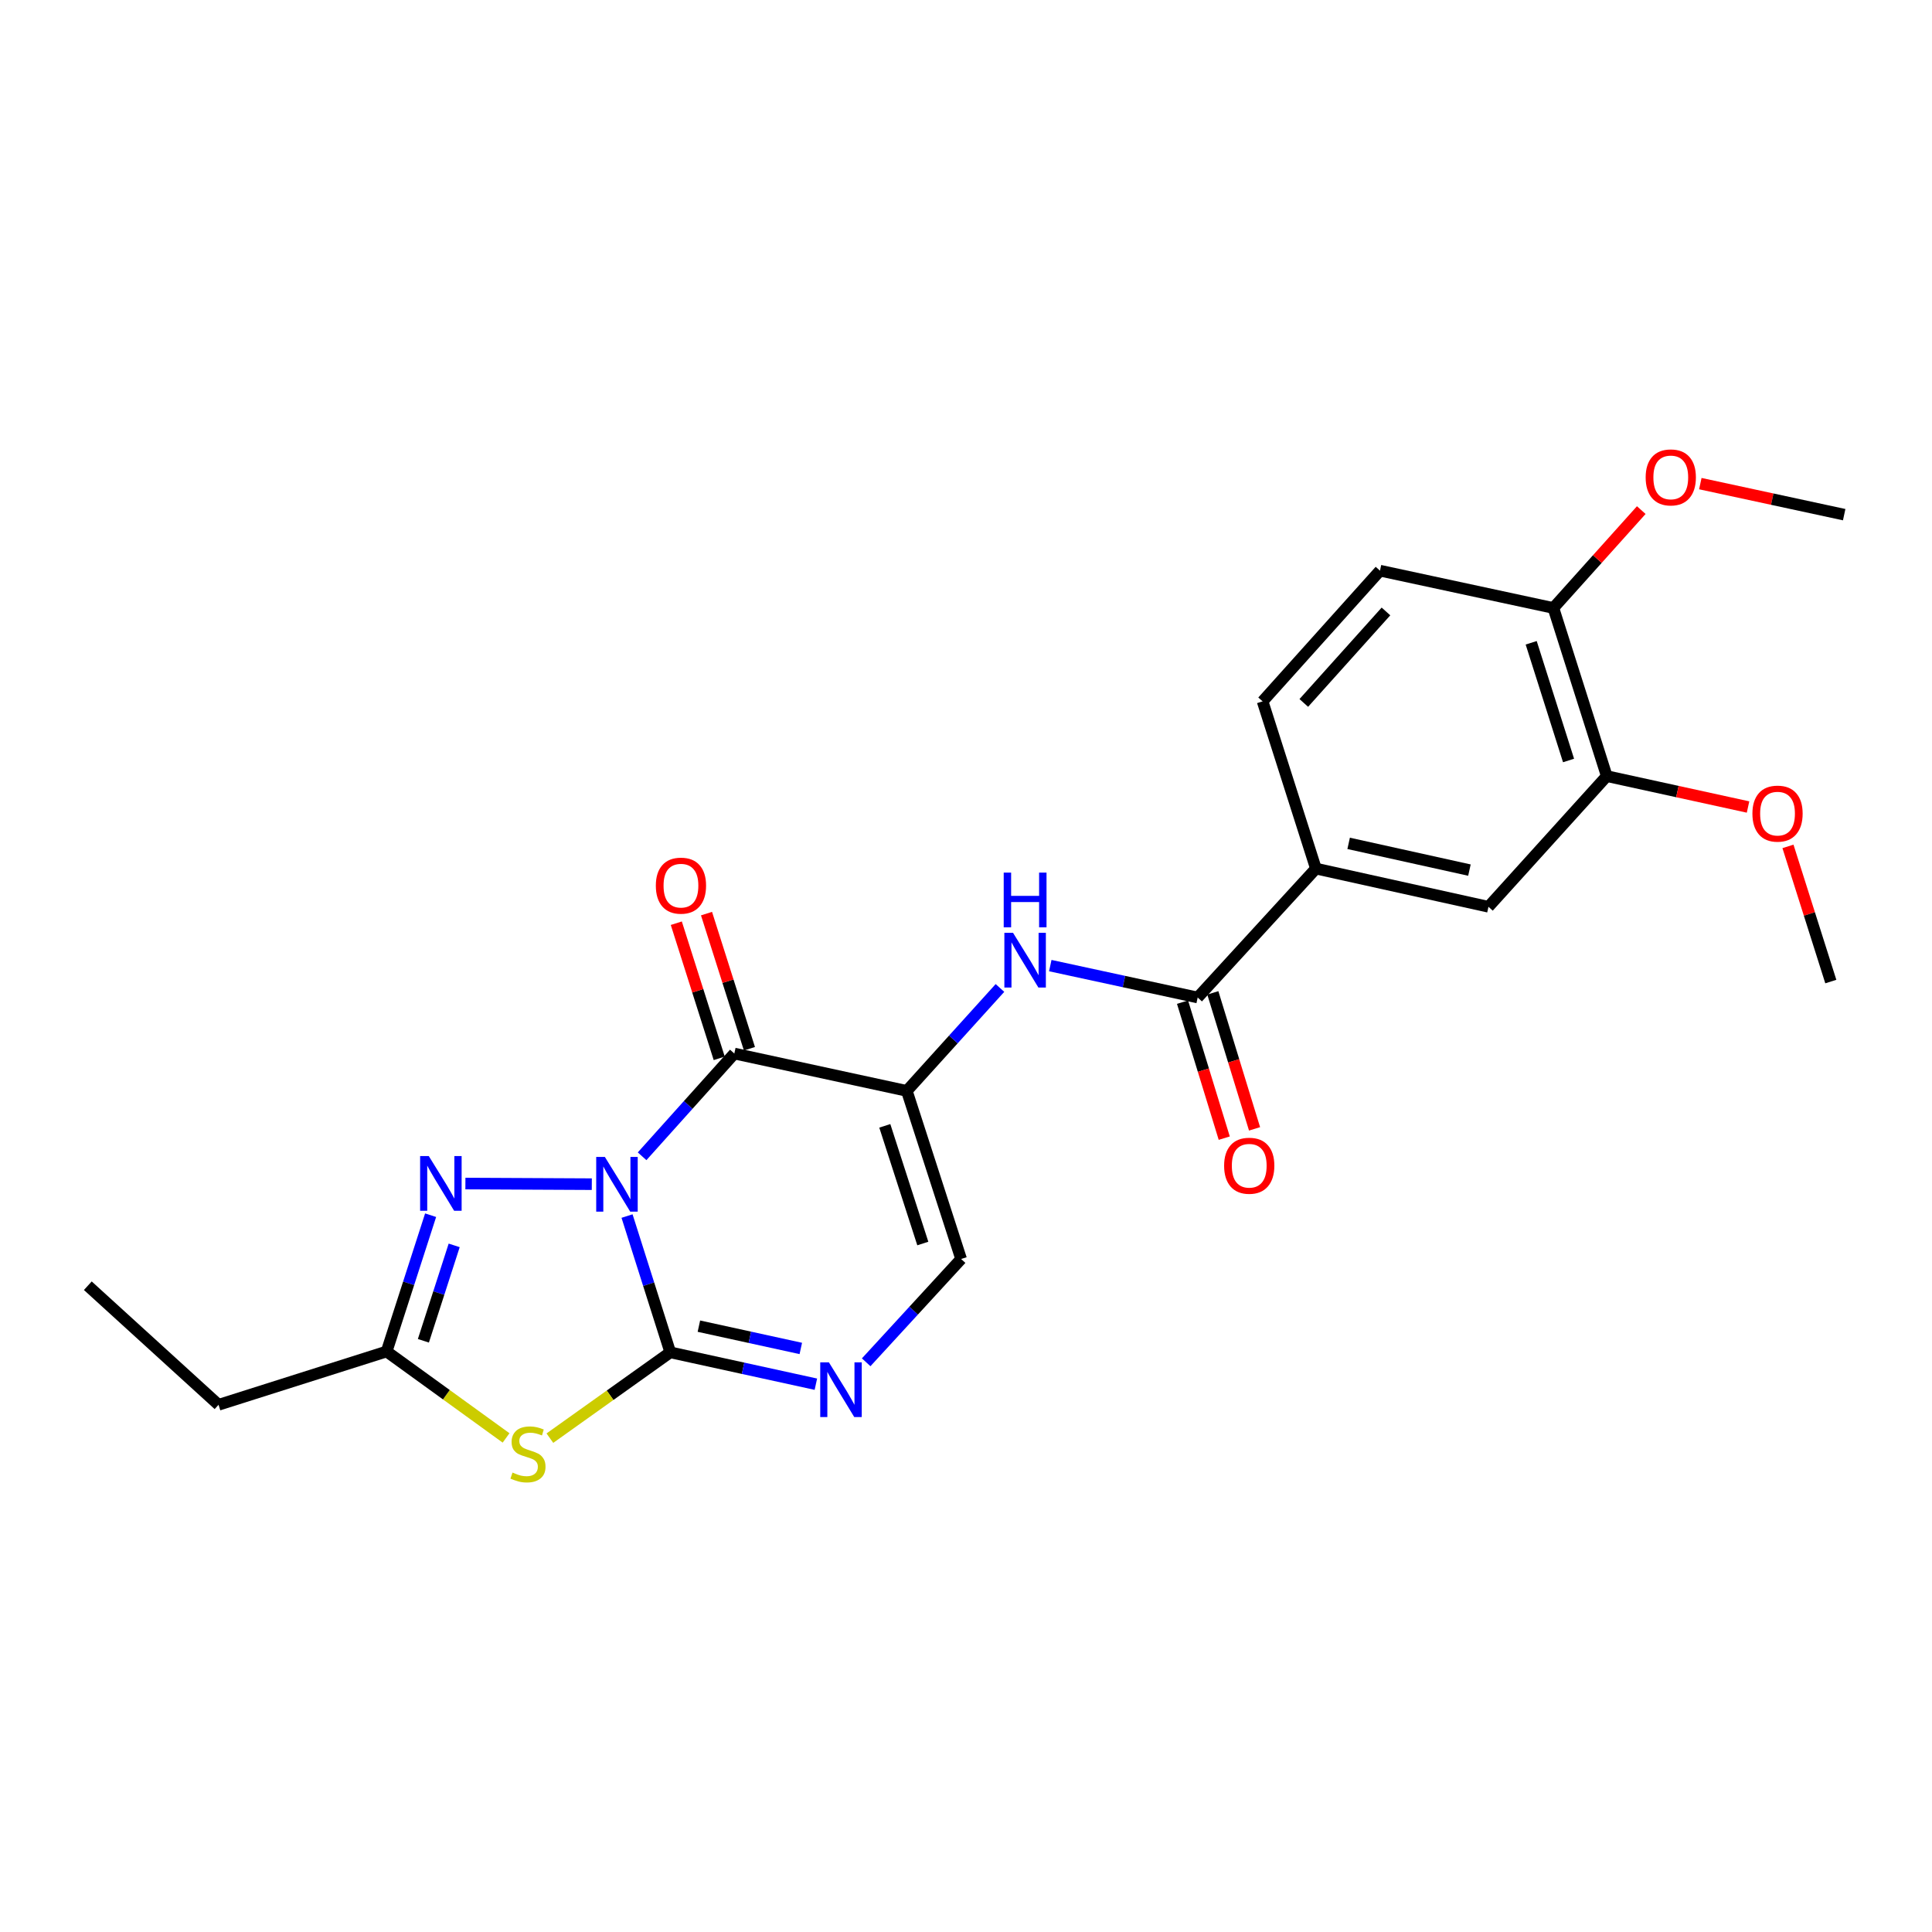 <?xml version='1.0' encoding='iso-8859-1'?>
<svg version='1.1' baseProfile='full'
              xmlns='http://www.w3.org/2000/svg'
                      xmlns:rdkit='http://www.rdkit.org/xml'
                      xmlns:xlink='http://www.w3.org/1999/xlink'
                  xml:space='preserve'
width='1000px' height='1000px' viewBox='0 0 1000 1000'>
<!-- END OF HEADER -->
<rect style='opacity:1.0;fill:#FFFFFF;stroke:none' width='1000' height='1000' x='0' y='0'> </rect>
<path class='bond-0' d='M 324.553,629.429 L 335.744,664.7' style='fill:none;fill-rule:evenodd;stroke:#0000FF;stroke-width:6px;stroke-linecap:butt;stroke-linejoin:miter;stroke-opacity:1' />
<path class='bond-0' d='M 335.744,664.7 L 346.935,699.97' style='fill:none;fill-rule:evenodd;stroke:#000000;stroke-width:6px;stroke-linecap:butt;stroke-linejoin:miter;stroke-opacity:1' />
<path class='bond-1' d='M 332.349,598.49 L 356.218,571.9' style='fill:none;fill-rule:evenodd;stroke:#0000FF;stroke-width:6px;stroke-linecap:butt;stroke-linejoin:miter;stroke-opacity:1' />
<path class='bond-1' d='M 356.218,571.9 L 380.086,545.31' style='fill:none;fill-rule:evenodd;stroke:#000000;stroke-width:6px;stroke-linecap:butt;stroke-linejoin:miter;stroke-opacity:1' />
<path class='bond-4' d='M 306.317,612.924 L 240.89,612.603' style='fill:none;fill-rule:evenodd;stroke:#0000FF;stroke-width:6px;stroke-linecap:butt;stroke-linejoin:miter;stroke-opacity:1' />
<path class='bond-3' d='M 346.935,699.97 L 315.778,722.179' style='fill:none;fill-rule:evenodd;stroke:#000000;stroke-width:6px;stroke-linecap:butt;stroke-linejoin:miter;stroke-opacity:1' />
<path class='bond-3' d='M 315.778,722.179 L 284.62,744.387' style='fill:none;fill-rule:evenodd;stroke:#CCCC00;stroke-width:6px;stroke-linecap:butt;stroke-linejoin:miter;stroke-opacity:1' />
<path class='bond-5' d='M 346.935,699.97 L 384.614,708.214' style='fill:none;fill-rule:evenodd;stroke:#000000;stroke-width:6px;stroke-linecap:butt;stroke-linejoin:miter;stroke-opacity:1' />
<path class='bond-5' d='M 384.614,708.214 L 422.293,716.458' style='fill:none;fill-rule:evenodd;stroke:#0000FF;stroke-width:6px;stroke-linecap:butt;stroke-linejoin:miter;stroke-opacity:1' />
<path class='bond-5' d='M 361.746,686.416 L 388.121,692.186' style='fill:none;fill-rule:evenodd;stroke:#000000;stroke-width:6px;stroke-linecap:butt;stroke-linejoin:miter;stroke-opacity:1' />
<path class='bond-5' d='M 388.121,692.186 L 414.496,697.957' style='fill:none;fill-rule:evenodd;stroke:#0000FF;stroke-width:6px;stroke-linecap:butt;stroke-linejoin:miter;stroke-opacity:1' />
<path class='bond-2' d='M 380.086,545.31 L 469.365,564.643' style='fill:none;fill-rule:evenodd;stroke:#000000;stroke-width:6px;stroke-linecap:butt;stroke-linejoin:miter;stroke-opacity:1' />
<path class='bond-13' d='M 387.904,542.827 L 376.797,507.857' style='fill:none;fill-rule:evenodd;stroke:#000000;stroke-width:6px;stroke-linecap:butt;stroke-linejoin:miter;stroke-opacity:1' />
<path class='bond-13' d='M 376.797,507.857 L 365.69,472.886' style='fill:none;fill-rule:evenodd;stroke:#FF0000;stroke-width:6px;stroke-linecap:butt;stroke-linejoin:miter;stroke-opacity:1' />
<path class='bond-13' d='M 372.267,547.794 L 361.16,512.823' style='fill:none;fill-rule:evenodd;stroke:#000000;stroke-width:6px;stroke-linecap:butt;stroke-linejoin:miter;stroke-opacity:1' />
<path class='bond-13' d='M 361.16,512.823 L 350.053,477.853' style='fill:none;fill-rule:evenodd;stroke:#FF0000;stroke-width:6px;stroke-linecap:butt;stroke-linejoin:miter;stroke-opacity:1' />
<path class='bond-7' d='M 469.365,564.643 L 493.471,538.004' style='fill:none;fill-rule:evenodd;stroke:#000000;stroke-width:6px;stroke-linecap:butt;stroke-linejoin:miter;stroke-opacity:1' />
<path class='bond-7' d='M 493.471,538.004 L 517.577,511.365' style='fill:none;fill-rule:evenodd;stroke:#0000FF;stroke-width:6px;stroke-linecap:butt;stroke-linejoin:miter;stroke-opacity:1' />
<path class='bond-8' d='M 469.365,564.643 L 497.475,651.653' style='fill:none;fill-rule:evenodd;stroke:#000000;stroke-width:6px;stroke-linecap:butt;stroke-linejoin:miter;stroke-opacity:1' />
<path class='bond-8' d='M 457.97,582.738 L 477.647,643.645' style='fill:none;fill-rule:evenodd;stroke:#000000;stroke-width:6px;stroke-linecap:butt;stroke-linejoin:miter;stroke-opacity:1' />
<path class='bond-24' d='M 261.941,744.268 L 231.028,721.9' style='fill:none;fill-rule:evenodd;stroke:#CCCC00;stroke-width:6px;stroke-linecap:butt;stroke-linejoin:miter;stroke-opacity:1' />
<path class='bond-24' d='M 231.028,721.9 L 200.114,699.533' style='fill:none;fill-rule:evenodd;stroke:#000000;stroke-width:6px;stroke-linecap:butt;stroke-linejoin:miter;stroke-opacity:1' />
<path class='bond-6' d='M 222.888,628.986 L 211.501,664.259' style='fill:none;fill-rule:evenodd;stroke:#0000FF;stroke-width:6px;stroke-linecap:butt;stroke-linejoin:miter;stroke-opacity:1' />
<path class='bond-6' d='M 211.501,664.259 L 200.114,699.533' style='fill:none;fill-rule:evenodd;stroke:#000000;stroke-width:6px;stroke-linecap:butt;stroke-linejoin:miter;stroke-opacity:1' />
<path class='bond-6' d='M 235.085,644.608 L 227.114,669.3' style='fill:none;fill-rule:evenodd;stroke:#0000FF;stroke-width:6px;stroke-linecap:butt;stroke-linejoin:miter;stroke-opacity:1' />
<path class='bond-6' d='M 227.114,669.3 L 219.144,693.991' style='fill:none;fill-rule:evenodd;stroke:#000000;stroke-width:6px;stroke-linecap:butt;stroke-linejoin:miter;stroke-opacity:1' />
<path class='bond-25' d='M 448.331,705.119 L 472.903,678.386' style='fill:none;fill-rule:evenodd;stroke:#0000FF;stroke-width:6px;stroke-linecap:butt;stroke-linejoin:miter;stroke-opacity:1' />
<path class='bond-25' d='M 472.903,678.386 L 497.475,651.653' style='fill:none;fill-rule:evenodd;stroke:#000000;stroke-width:6px;stroke-linecap:butt;stroke-linejoin:miter;stroke-opacity:1' />
<path class='bond-20' d='M 200.114,699.533 L 113.123,727.123' style='fill:none;fill-rule:evenodd;stroke:#000000;stroke-width:6px;stroke-linecap:butt;stroke-linejoin:miter;stroke-opacity:1' />
<path class='bond-9' d='M 543.623,499.794 L 581.769,508.05' style='fill:none;fill-rule:evenodd;stroke:#0000FF;stroke-width:6px;stroke-linecap:butt;stroke-linejoin:miter;stroke-opacity:1' />
<path class='bond-9' d='M 581.769,508.05 L 619.914,516.307' style='fill:none;fill-rule:evenodd;stroke:#000000;stroke-width:6px;stroke-linecap:butt;stroke-linejoin:miter;stroke-opacity:1' />
<path class='bond-10' d='M 619.914,516.307 L 681.111,449.578' style='fill:none;fill-rule:evenodd;stroke:#000000;stroke-width:6px;stroke-linecap:butt;stroke-linejoin:miter;stroke-opacity:1' />
<path class='bond-15' d='M 612.072,518.713 L 622.87,553.911' style='fill:none;fill-rule:evenodd;stroke:#000000;stroke-width:6px;stroke-linecap:butt;stroke-linejoin:miter;stroke-opacity:1' />
<path class='bond-15' d='M 622.87,553.911 L 633.669,589.11' style='fill:none;fill-rule:evenodd;stroke:#FF0000;stroke-width:6px;stroke-linecap:butt;stroke-linejoin:miter;stroke-opacity:1' />
<path class='bond-15' d='M 627.757,513.901 L 638.555,549.099' style='fill:none;fill-rule:evenodd;stroke:#000000;stroke-width:6px;stroke-linecap:butt;stroke-linejoin:miter;stroke-opacity:1' />
<path class='bond-15' d='M 638.555,549.099 L 649.354,584.298' style='fill:none;fill-rule:evenodd;stroke:#FF0000;stroke-width:6px;stroke-linecap:butt;stroke-linejoin:miter;stroke-opacity:1' />
<path class='bond-11' d='M 681.111,449.578 L 770.427,469.348' style='fill:none;fill-rule:evenodd;stroke:#000000;stroke-width:6px;stroke-linecap:butt;stroke-linejoin:miter;stroke-opacity:1' />
<path class='bond-11' d='M 698.054,436.524 L 760.575,450.363' style='fill:none;fill-rule:evenodd;stroke:#000000;stroke-width:6px;stroke-linecap:butt;stroke-linejoin:miter;stroke-opacity:1' />
<path class='bond-16' d='M 681.111,449.578 L 653.52,363.024' style='fill:none;fill-rule:evenodd;stroke:#000000;stroke-width:6px;stroke-linecap:butt;stroke-linejoin:miter;stroke-opacity:1' />
<path class='bond-12' d='M 770.427,469.348 L 831.66,401.716' style='fill:none;fill-rule:evenodd;stroke:#000000;stroke-width:6px;stroke-linecap:butt;stroke-linejoin:miter;stroke-opacity:1' />
<path class='bond-18' d='M 831.66,401.716 L 868.222,409.713' style='fill:none;fill-rule:evenodd;stroke:#000000;stroke-width:6px;stroke-linecap:butt;stroke-linejoin:miter;stroke-opacity:1' />
<path class='bond-18' d='M 868.222,409.713 L 904.784,417.71' style='fill:none;fill-rule:evenodd;stroke:#FF0000;stroke-width:6px;stroke-linecap:butt;stroke-linejoin:miter;stroke-opacity:1' />
<path class='bond-26' d='M 831.66,401.716 L 804.033,314.688' style='fill:none;fill-rule:evenodd;stroke:#000000;stroke-width:6px;stroke-linecap:butt;stroke-linejoin:miter;stroke-opacity:1' />
<path class='bond-26' d='M 811.878,393.626 L 792.539,332.706' style='fill:none;fill-rule:evenodd;stroke:#000000;stroke-width:6px;stroke-linecap:butt;stroke-linejoin:miter;stroke-opacity:1' />
<path class='bond-14' d='M 804.033,314.688 L 714.28,295.374' style='fill:none;fill-rule:evenodd;stroke:#000000;stroke-width:6px;stroke-linecap:butt;stroke-linejoin:miter;stroke-opacity:1' />
<path class='bond-19' d='M 804.033,314.688 L 826.776,289.359' style='fill:none;fill-rule:evenodd;stroke:#000000;stroke-width:6px;stroke-linecap:butt;stroke-linejoin:miter;stroke-opacity:1' />
<path class='bond-19' d='M 826.776,289.359 L 849.519,264.03' style='fill:none;fill-rule:evenodd;stroke:#FF0000;stroke-width:6px;stroke-linecap:butt;stroke-linejoin:miter;stroke-opacity:1' />
<path class='bond-17' d='M 653.52,363.024 L 714.28,295.374' style='fill:none;fill-rule:evenodd;stroke:#000000;stroke-width:6px;stroke-linecap:butt;stroke-linejoin:miter;stroke-opacity:1' />
<path class='bond-17' d='M 674.841,363.839 L 717.372,316.484' style='fill:none;fill-rule:evenodd;stroke:#000000;stroke-width:6px;stroke-linecap:butt;stroke-linejoin:miter;stroke-opacity:1' />
<path class='bond-21' d='M 925.448,438.09 L 936.538,473.074' style='fill:none;fill-rule:evenodd;stroke:#FF0000;stroke-width:6px;stroke-linecap:butt;stroke-linejoin:miter;stroke-opacity:1' />
<path class='bond-21' d='M 936.538,473.074 L 947.627,508.058' style='fill:none;fill-rule:evenodd;stroke:#000000;stroke-width:6px;stroke-linecap:butt;stroke-linejoin:miter;stroke-opacity:1' />
<path class='bond-22' d='M 880.088,250.32 L 917.317,258.355' style='fill:none;fill-rule:evenodd;stroke:#FF0000;stroke-width:6px;stroke-linecap:butt;stroke-linejoin:miter;stroke-opacity:1' />
<path class='bond-22' d='M 917.317,258.355 L 954.545,266.389' style='fill:none;fill-rule:evenodd;stroke:#000000;stroke-width:6px;stroke-linecap:butt;stroke-linejoin:miter;stroke-opacity:1' />
<path class='bond-23' d='M 113.123,727.123 L 45.455,665.489' style='fill:none;fill-rule:evenodd;stroke:#000000;stroke-width:6px;stroke-linecap:butt;stroke-linejoin:miter;stroke-opacity:1' />
<path  class='atom-0' d='M 313.076 598.828
L 322.356 613.828
Q 323.276 615.308, 324.756 617.988
Q 326.236 620.668, 326.316 620.828
L 326.316 598.828
L 330.076 598.828
L 330.076 627.148
L 326.196 627.148
L 316.236 610.748
Q 315.076 608.828, 313.836 606.628
Q 312.636 604.428, 312.276 603.748
L 312.276 627.148
L 308.596 627.148
L 308.596 598.828
L 313.076 598.828
' fill='#0000FF'/>
<path  class='atom-4' d='M 265.279 762.191
Q 265.599 762.311, 266.919 762.871
Q 268.239 763.431, 269.679 763.791
Q 271.159 764.111, 272.599 764.111
Q 275.279 764.111, 276.839 762.831
Q 278.399 761.511, 278.399 759.231
Q 278.399 757.671, 277.599 756.711
Q 276.839 755.751, 275.639 755.231
Q 274.439 754.711, 272.439 754.111
Q 269.919 753.351, 268.399 752.631
Q 266.919 751.911, 265.839 750.391
Q 264.799 748.871, 264.799 746.311
Q 264.799 742.751, 267.199 740.551
Q 269.639 738.351, 274.439 738.351
Q 277.719 738.351, 281.439 739.911
L 280.519 742.991
Q 277.119 741.591, 274.559 741.591
Q 271.799 741.591, 270.279 742.751
Q 268.759 743.871, 268.799 745.831
Q 268.799 747.351, 269.559 748.271
Q 270.359 749.191, 271.479 749.711
Q 272.639 750.231, 274.559 750.831
Q 277.119 751.631, 278.639 752.431
Q 280.159 753.231, 281.239 754.871
Q 282.359 756.471, 282.359 759.231
Q 282.359 763.151, 279.719 765.271
Q 277.119 767.351, 272.759 767.351
Q 270.239 767.351, 268.319 766.791
Q 266.439 766.271, 264.199 765.351
L 265.279 762.191
' fill='#CCCC00'/>
<path  class='atom-5' d='M 221.937 598.381
L 231.217 613.381
Q 232.137 614.861, 233.617 617.541
Q 235.097 620.221, 235.177 620.381
L 235.177 598.381
L 238.937 598.381
L 238.937 626.701
L 235.057 626.701
L 225.097 610.301
Q 223.937 608.381, 222.697 606.181
Q 221.497 603.981, 221.137 603.301
L 221.137 626.701
L 217.457 626.701
L 217.457 598.381
L 221.937 598.381
' fill='#0000FF'/>
<path  class='atom-6' d='M 429.034 705.143
L 438.314 720.143
Q 439.234 721.623, 440.714 724.303
Q 442.194 726.983, 442.274 727.143
L 442.274 705.143
L 446.034 705.143
L 446.034 733.463
L 442.154 733.463
L 432.194 717.063
Q 431.034 715.143, 429.794 712.943
Q 428.594 710.743, 428.234 710.063
L 428.234 733.463
L 424.554 733.463
L 424.554 705.143
L 429.034 705.143
' fill='#0000FF'/>
<path  class='atom-8' d='M 524.338 482.815
L 533.618 497.815
Q 534.538 499.295, 536.018 501.975
Q 537.498 504.655, 537.578 504.815
L 537.578 482.815
L 541.338 482.815
L 541.338 511.135
L 537.458 511.135
L 527.498 494.735
Q 526.338 492.815, 525.098 490.615
Q 523.898 488.415, 523.538 487.735
L 523.538 511.135
L 519.858 511.135
L 519.858 482.815
L 524.338 482.815
' fill='#0000FF'/>
<path  class='atom-8' d='M 519.518 451.663
L 523.358 451.663
L 523.358 463.703
L 537.838 463.703
L 537.838 451.663
L 541.678 451.663
L 541.678 479.983
L 537.838 479.983
L 537.838 466.903
L 523.358 466.903
L 523.358 479.983
L 519.518 479.983
L 519.518 451.663
' fill='#0000FF'/>
<path  class='atom-14' d='M 339.459 458.408
Q 339.459 451.608, 342.819 447.808
Q 346.179 444.008, 352.459 444.008
Q 358.739 444.008, 362.099 447.808
Q 365.459 451.608, 365.459 458.408
Q 365.459 465.288, 362.059 469.208
Q 358.659 473.088, 352.459 473.088
Q 346.219 473.088, 342.819 469.208
Q 339.459 465.328, 339.459 458.408
M 352.459 469.888
Q 356.779 469.888, 359.099 467.008
Q 361.459 464.088, 361.459 458.408
Q 361.459 452.848, 359.099 450.048
Q 356.779 447.208, 352.459 447.208
Q 348.139 447.208, 345.779 450.008
Q 343.459 452.808, 343.459 458.408
Q 343.459 464.128, 345.779 467.008
Q 348.139 469.888, 352.459 469.888
' fill='#FF0000'/>
<path  class='atom-16' d='M 633.602 603.379
Q 633.602 596.579, 636.962 592.779
Q 640.322 588.979, 646.602 588.979
Q 652.882 588.979, 656.242 592.779
Q 659.602 596.579, 659.602 603.379
Q 659.602 610.259, 656.202 614.179
Q 652.802 618.059, 646.602 618.059
Q 640.362 618.059, 636.962 614.179
Q 633.602 610.299, 633.602 603.379
M 646.602 614.859
Q 650.922 614.859, 653.242 611.979
Q 655.602 609.059, 655.602 603.379
Q 655.602 597.819, 653.242 595.019
Q 650.922 592.179, 646.602 592.179
Q 642.282 592.179, 639.922 594.979
Q 637.602 597.779, 637.602 603.379
Q 637.602 609.099, 639.922 611.979
Q 642.282 614.859, 646.602 614.859
' fill='#FF0000'/>
<path  class='atom-19' d='M 907.046 421.128
Q 907.046 414.328, 910.406 410.528
Q 913.766 406.728, 920.046 406.728
Q 926.326 406.728, 929.686 410.528
Q 933.046 414.328, 933.046 421.128
Q 933.046 428.008, 929.646 431.928
Q 926.246 435.808, 920.046 435.808
Q 913.806 435.808, 910.406 431.928
Q 907.046 428.048, 907.046 421.128
M 920.046 432.608
Q 924.366 432.608, 926.686 429.728
Q 929.046 426.808, 929.046 421.128
Q 929.046 415.568, 926.686 412.768
Q 924.366 409.928, 920.046 409.928
Q 915.726 409.928, 913.366 412.728
Q 911.046 415.528, 911.046 421.128
Q 911.046 426.848, 913.366 429.728
Q 915.726 432.608, 920.046 432.608
' fill='#FF0000'/>
<path  class='atom-20' d='M 851.792 247.1
Q 851.792 240.3, 855.152 236.5
Q 858.512 232.7, 864.792 232.7
Q 871.072 232.7, 874.432 236.5
Q 877.792 240.3, 877.792 247.1
Q 877.792 253.98, 874.392 257.9
Q 870.992 261.78, 864.792 261.78
Q 858.552 261.78, 855.152 257.9
Q 851.792 254.02, 851.792 247.1
M 864.792 258.58
Q 869.112 258.58, 871.432 255.7
Q 873.792 252.78, 873.792 247.1
Q 873.792 241.54, 871.432 238.74
Q 869.112 235.9, 864.792 235.9
Q 860.472 235.9, 858.112 238.7
Q 855.792 241.5, 855.792 247.1
Q 855.792 252.82, 858.112 255.7
Q 860.472 258.58, 864.792 258.58
' fill='#FF0000'/>
</svg>
